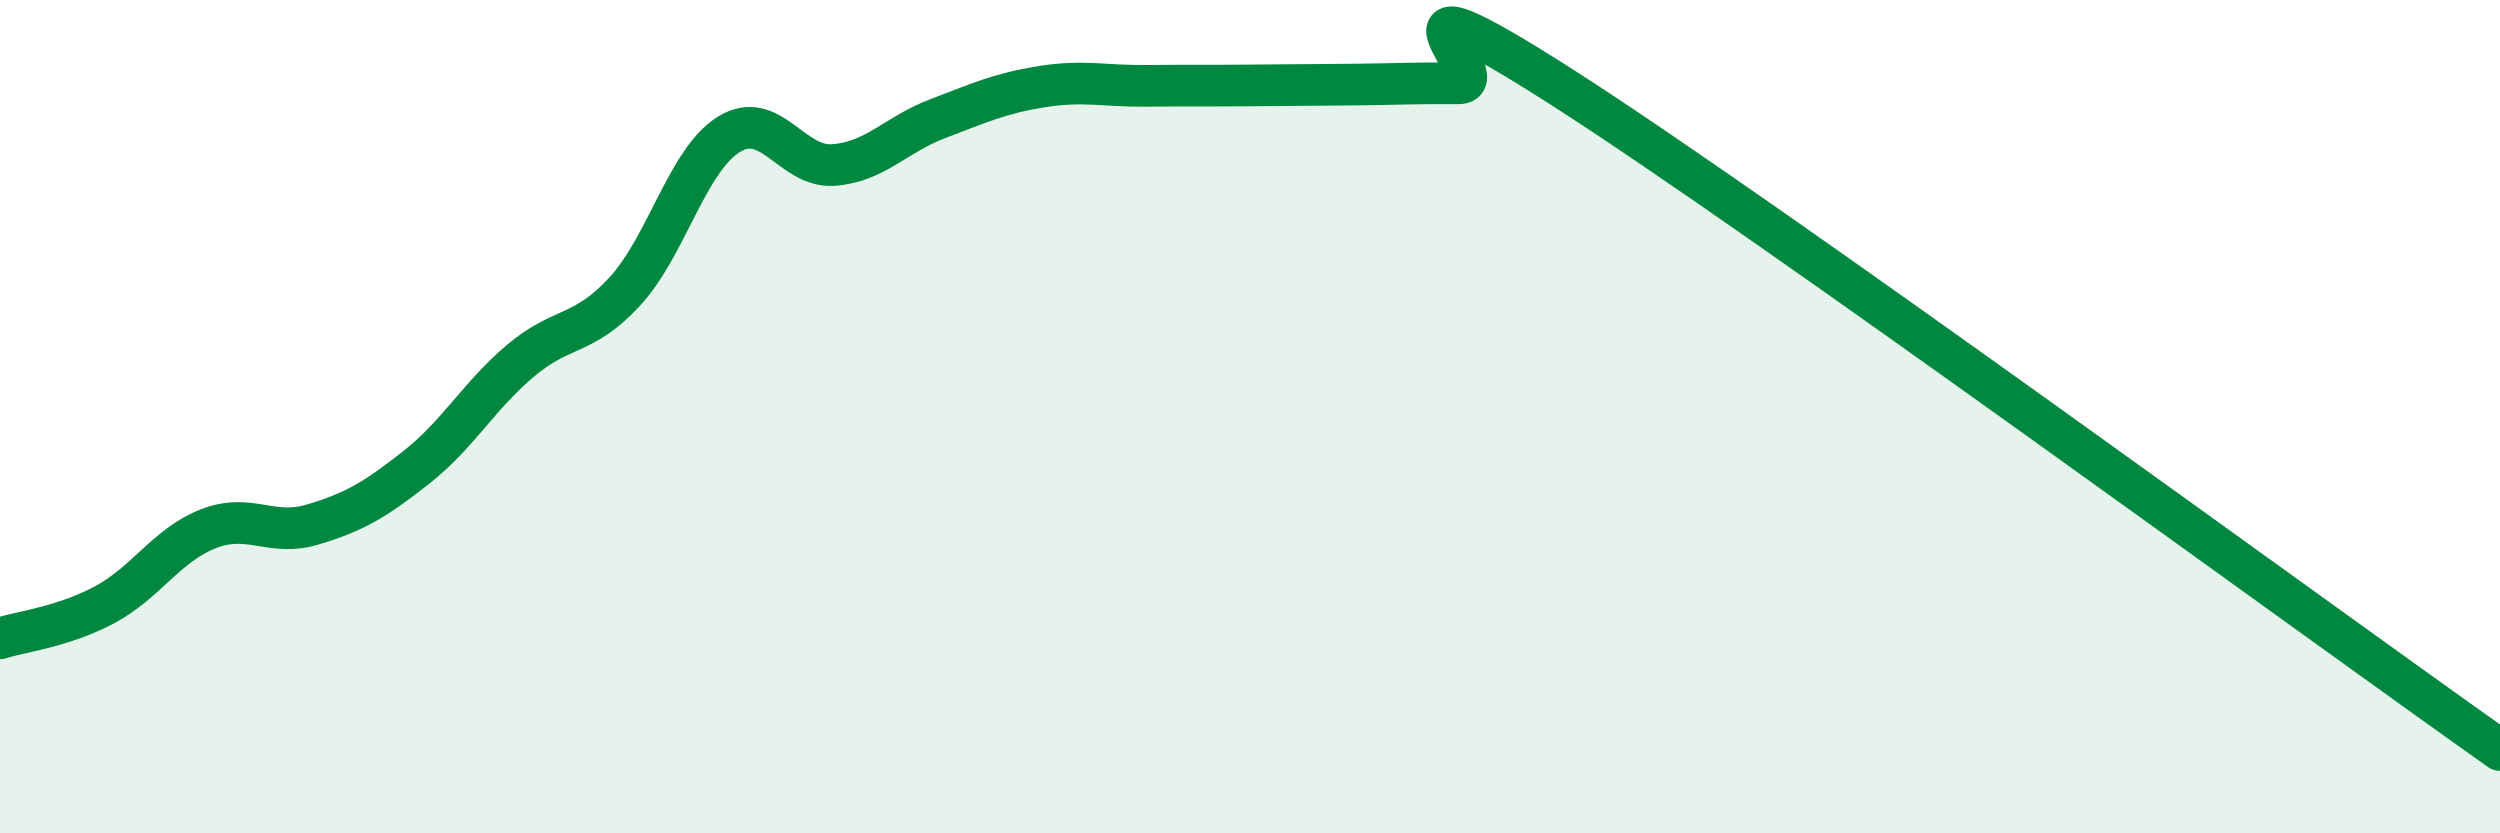 
    <svg width="60" height="20" viewBox="0 0 60 20" xmlns="http://www.w3.org/2000/svg">
      <path
        d="M 0,15.32 C 0.5,15.16 1.5,15.05 2.5,14.52 C 3.5,13.99 4,13.08 5,12.69 C 6,12.3 6.5,12.89 7.5,12.59 C 8.5,12.29 9,12 10,11.21 C 11,10.42 11.5,9.49 12.5,8.65 C 13.5,7.81 14,8.08 15,6.99 C 16,5.9 16.5,3.83 17.5,3.22 C 18.5,2.61 19,4.03 20,3.96 C 21,3.89 21.5,3.23 22.5,2.85 C 23.5,2.47 24,2.24 25,2.08 C 26,1.92 26.5,2.07 27.5,2.06 C 28.5,2.05 29,2.06 30,2.05 C 31,2.04 31.5,2.04 32.5,2.03 C 33.5,2.02 34,1.99 35,2 C 36,2.01 32.5,-1.1 37.5,2.1 C 42.5,5.3 55.5,14.82 60,18L60 20L0 20Z"
        fill="#008740"
        opacity="0.1"
        stroke-linecap="round"
        stroke-linejoin="round"
      />
      <path
        d="M 0,15.32 C 0.5,15.16 1.5,15.05 2.5,14.52 C 3.5,13.99 4,13.08 5,12.69 C 6,12.3 6.5,12.89 7.5,12.59 C 8.5,12.29 9,12 10,11.21 C 11,10.42 11.5,9.49 12.5,8.65 C 13.5,7.81 14,8.08 15,6.99 C 16,5.9 16.5,3.83 17.5,3.22 C 18.5,2.61 19,4.03 20,3.96 C 21,3.89 21.5,3.23 22.5,2.85 C 23.5,2.47 24,2.24 25,2.08 C 26,1.92 26.5,2.07 27.5,2.06 C 28.5,2.05 29,2.06 30,2.05 C 31,2.04 31.5,2.04 32.5,2.03 C 33.5,2.02 34,1.99 35,2 C 36,2.01 32.5,-1.1 37.5,2.1 C 42.5,5.3 55.5,14.82 60,18"
        stroke="#008740"
        stroke-width="1"
        fill="none"
        stroke-linecap="round"
        stroke-linejoin="round"
      />
    </svg>
  